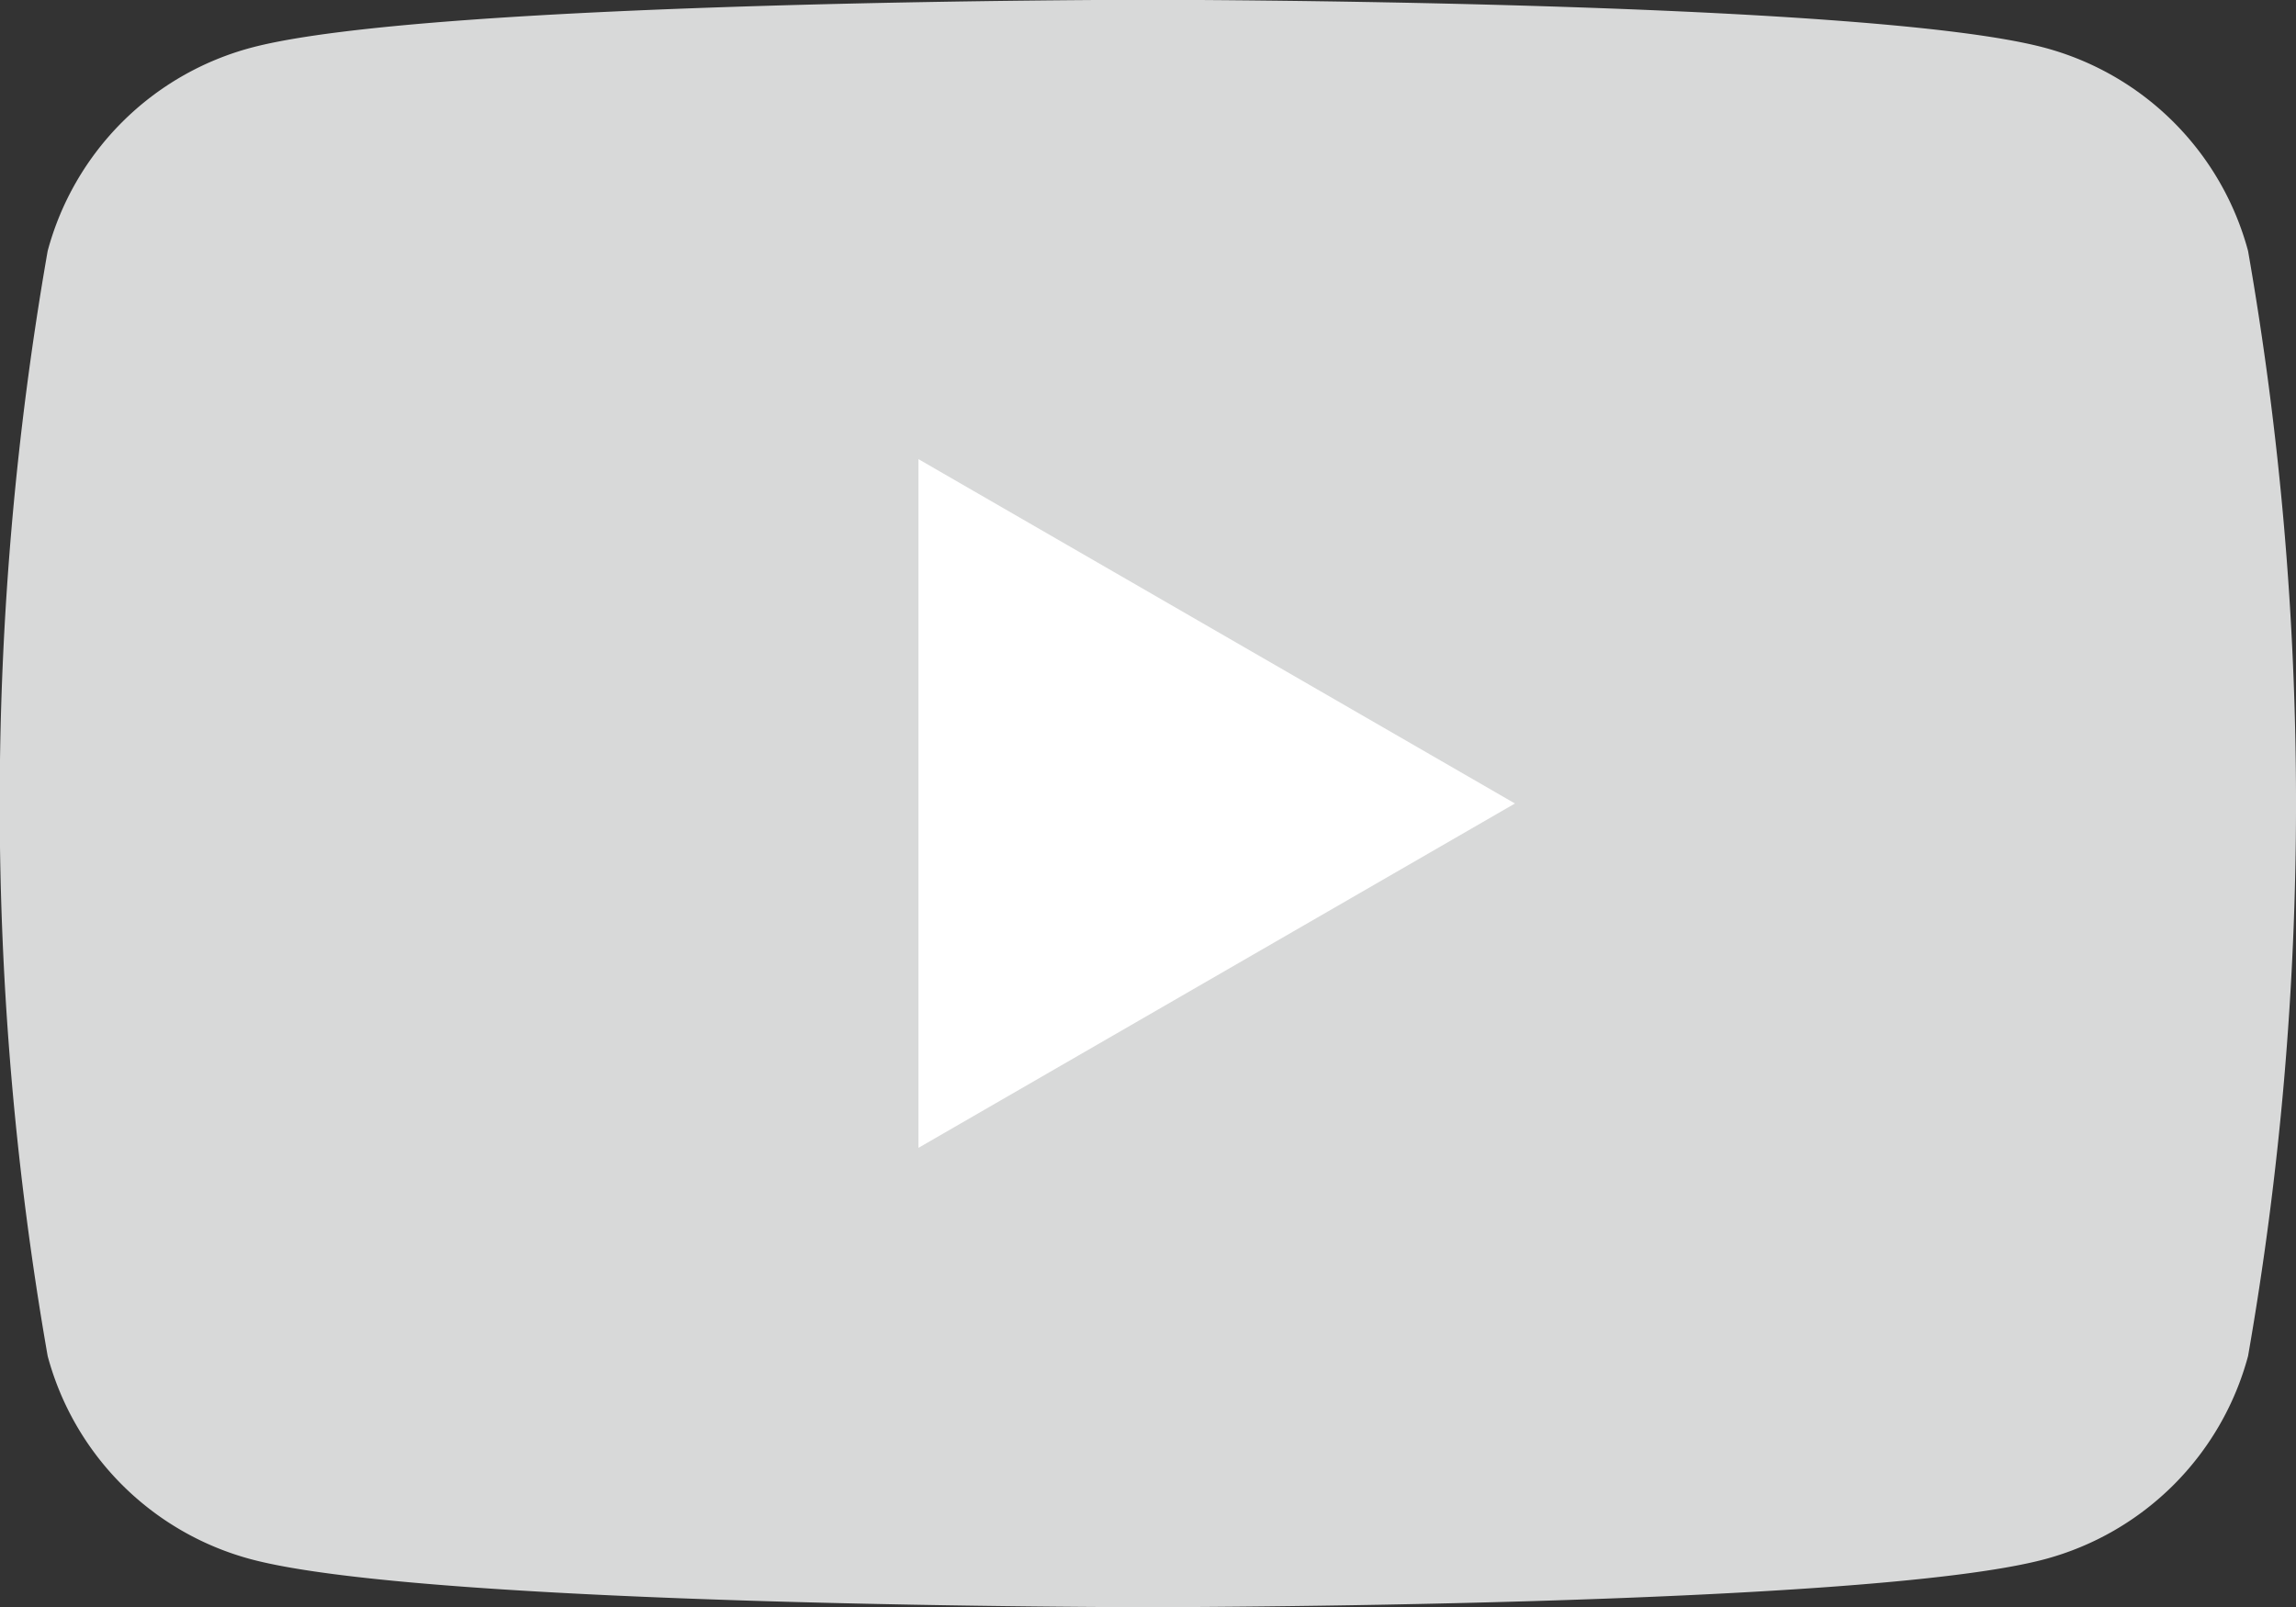 <svg xmlns="http://www.w3.org/2000/svg" width="33.906" height="23.734" viewBox="0 0 33.906 23.734"><rect x="0" y="0" width="33.906" height="23.734" fill="#333333" stroke="none"/><g transform="translate(-84.55 -85.039)"><path d="M117.748,88.745a4.247,4.247,0,0,0-3-3c-2.644-.709-13.247-.709-13.247-.709s-10.6,0-13.247.709a4.247,4.247,0,0,0-3,3,47.368,47.368,0,0,0,0,16.322,4.246,4.246,0,0,0,3,3c2.644.709,13.247.709,13.247.709s10.6,0,13.247-.709a4.246,4.246,0,0,0,3-3,47.367,47.367,0,0,0,0-16.322Z" fill="#d8d9d9"/><path d="M133.144,119.508l8.809-5.086-8.809-5.086Z" transform="translate(-35.031 -17.516)" fill="#fff"/></g></svg>